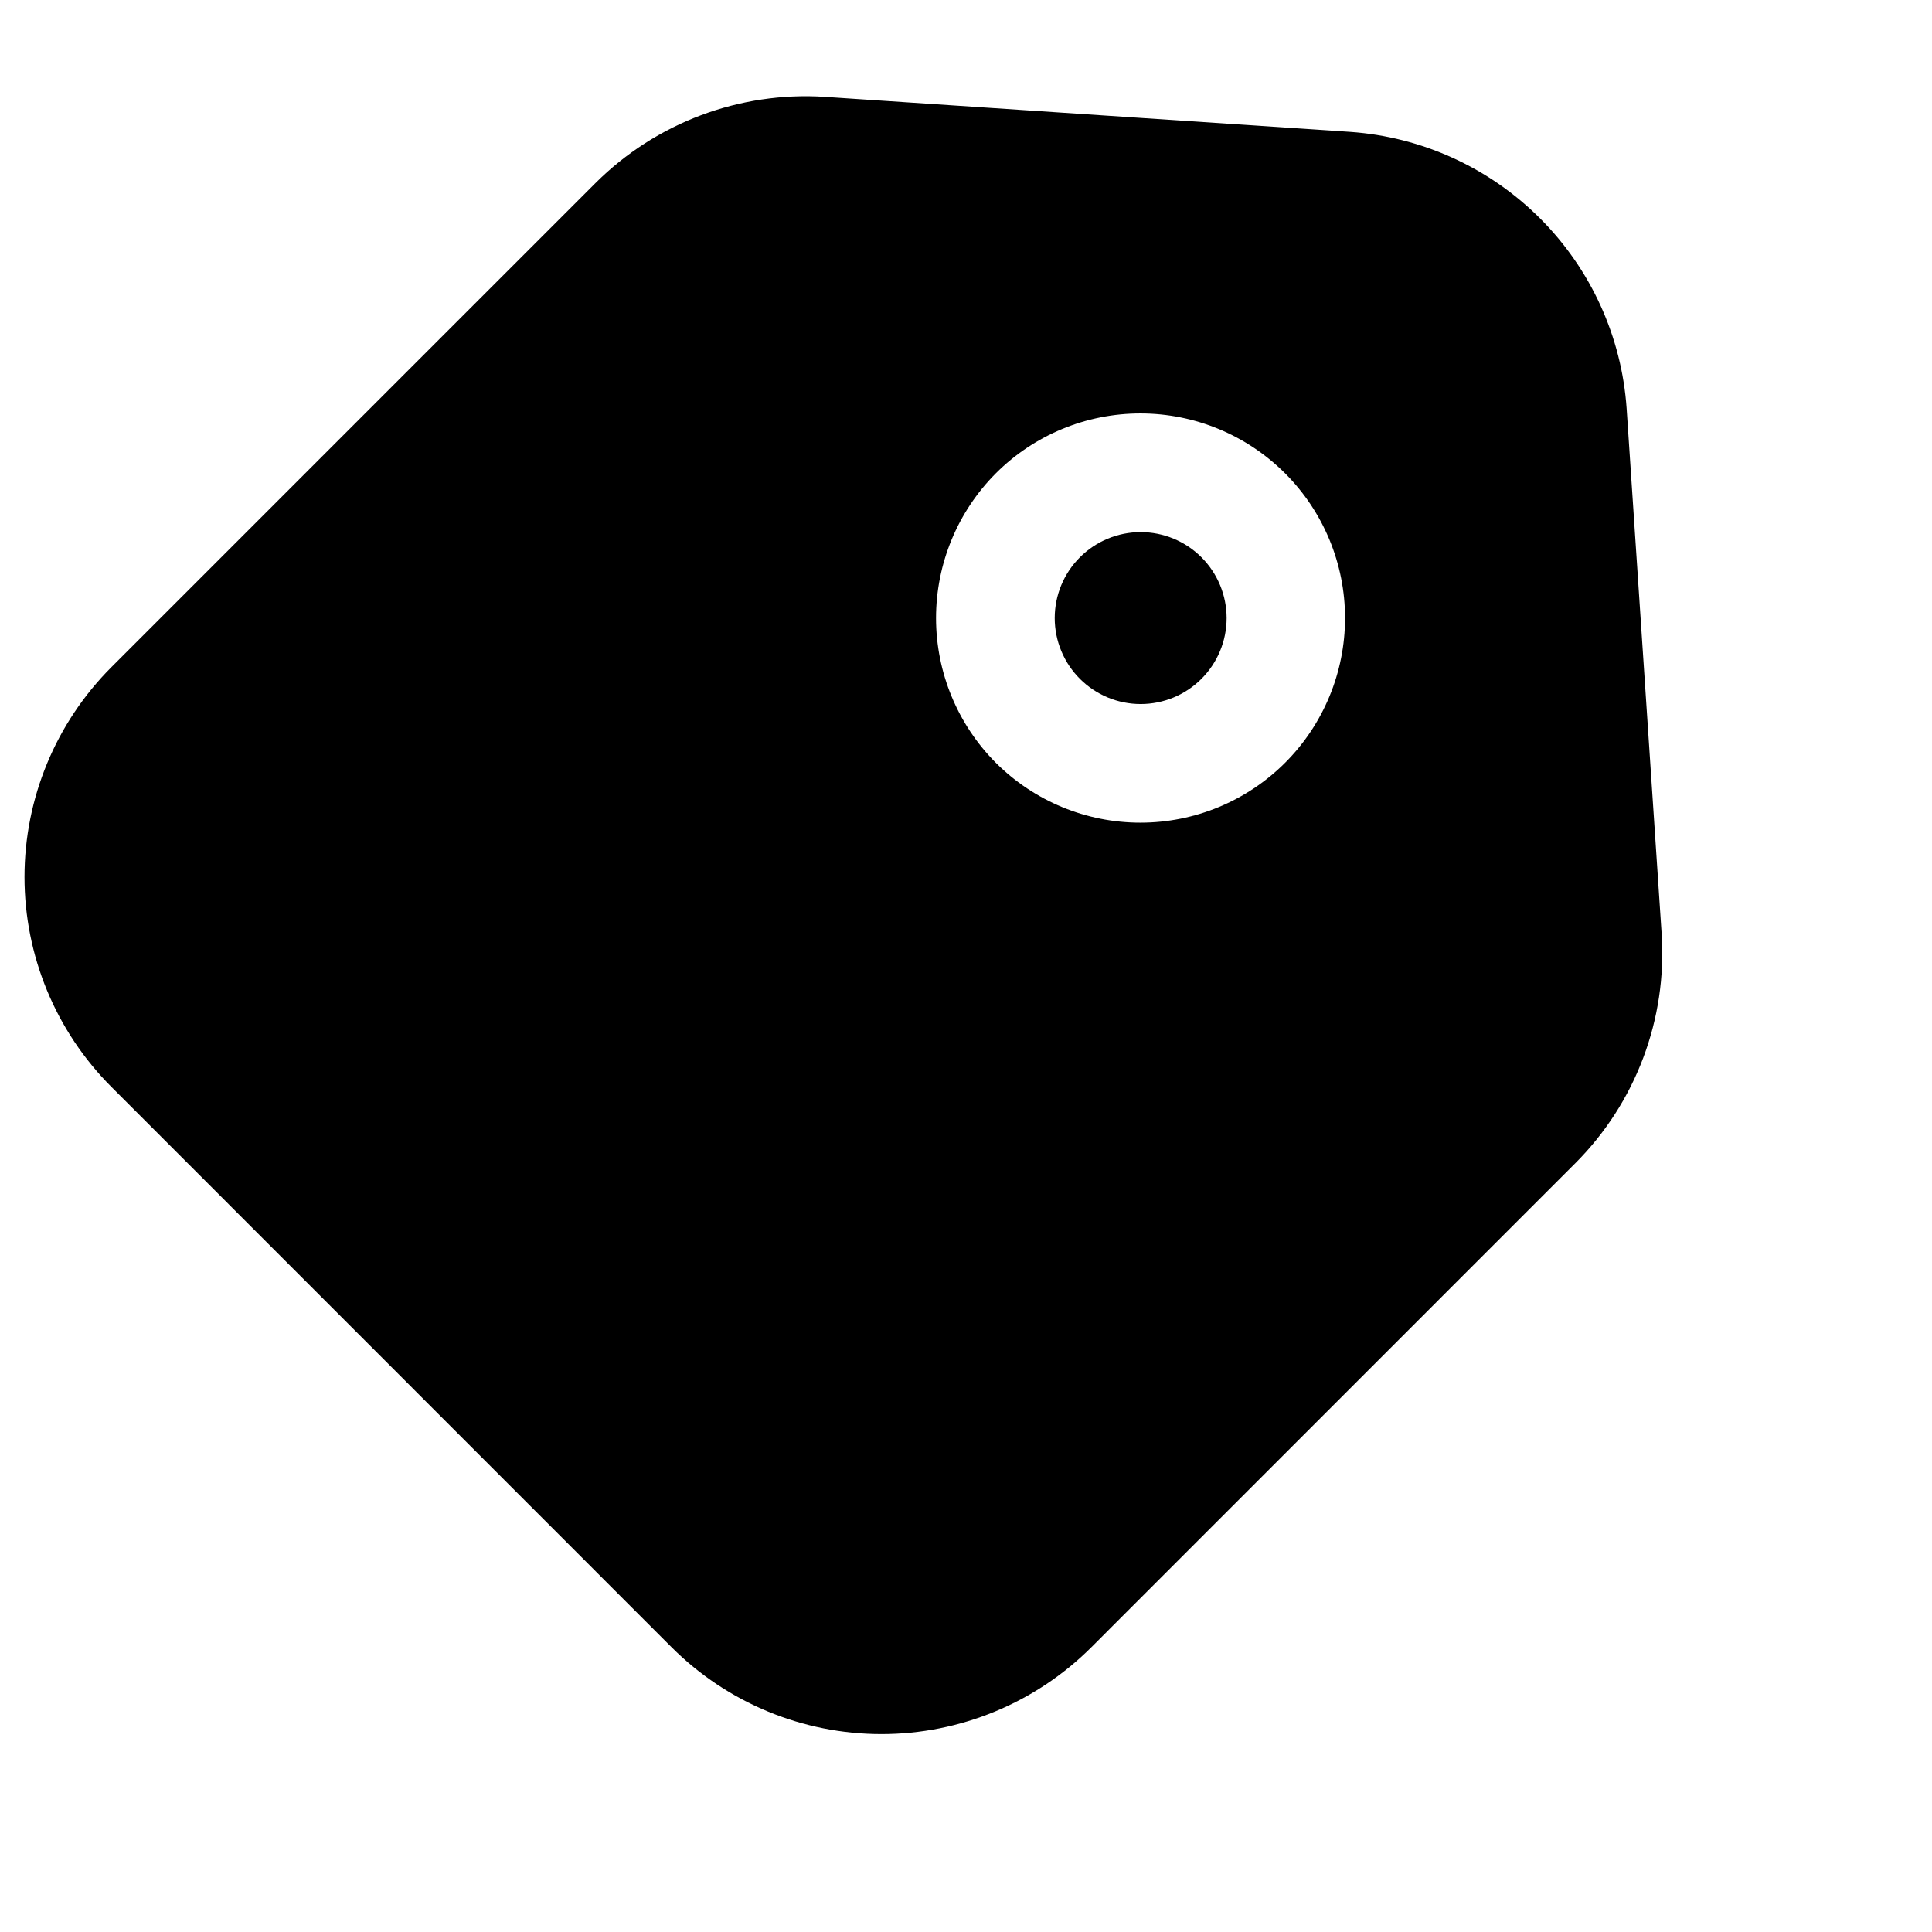 <?xml version="1.0" encoding="UTF-8"?>
<!-- Uploaded to: SVG Find, www.svgrepo.com, Generator: SVG Find Mixer Tools -->
<svg fill="#000000" width="800px" height="800px" version="1.1" viewBox="144 144 512 512" xmlns="http://www.w3.org/2000/svg">
 <g>
  <path d="m321.97 580.53c14.758 14.742 34.766 23.02 55.629 23.02 20.859 0 40.867-8.277 55.629-23.02l128.22-128.24c16.047-16.043 24.395-38.23 22.902-60.875l-9.277-139.16c-1.316-19-9.453-36.879-22.914-50.352-13.457-13.469-31.332-21.621-50.328-22.953l-139.18-9.277-0.004-0.004c-22.637-1.48-44.816 6.856-60.875 22.883l-128.24 128.24c-14.75 14.754-23.039 34.762-23.039 55.629 0 20.863 8.289 40.871 23.039 55.629zm85.941-311.1c10.172-10.164 23.961-15.867 38.34-15.859 14.375 0.004 28.16 5.719 38.328 15.887 10.164 10.168 15.871 23.957 15.871 38.332 0 14.379-5.707 28.168-15.871 38.336-10.168 10.168-23.953 15.883-38.328 15.887-14.379 0.008-28.168-5.699-38.34-15.859-10.152-10.184-15.852-23.98-15.852-38.363 0-14.379 5.699-28.176 15.852-38.359z"/>
  <path d="m462.39 323.9c4.273-4.269 6.676-10.062 6.676-16.105s-2.398-11.836-6.668-16.109c-4.273-4.269-10.066-6.672-16.109-6.672-6.039 0-11.836 2.402-16.105 6.672-4.273 4.273-6.672 10.066-6.672 16.109 0.004 6.043 2.402 11.836 6.676 16.105 4.269 4.273 10.062 6.676 16.102 6.676 6.043 0 11.832-2.402 16.102-6.676z"/>
 </g>
</svg>